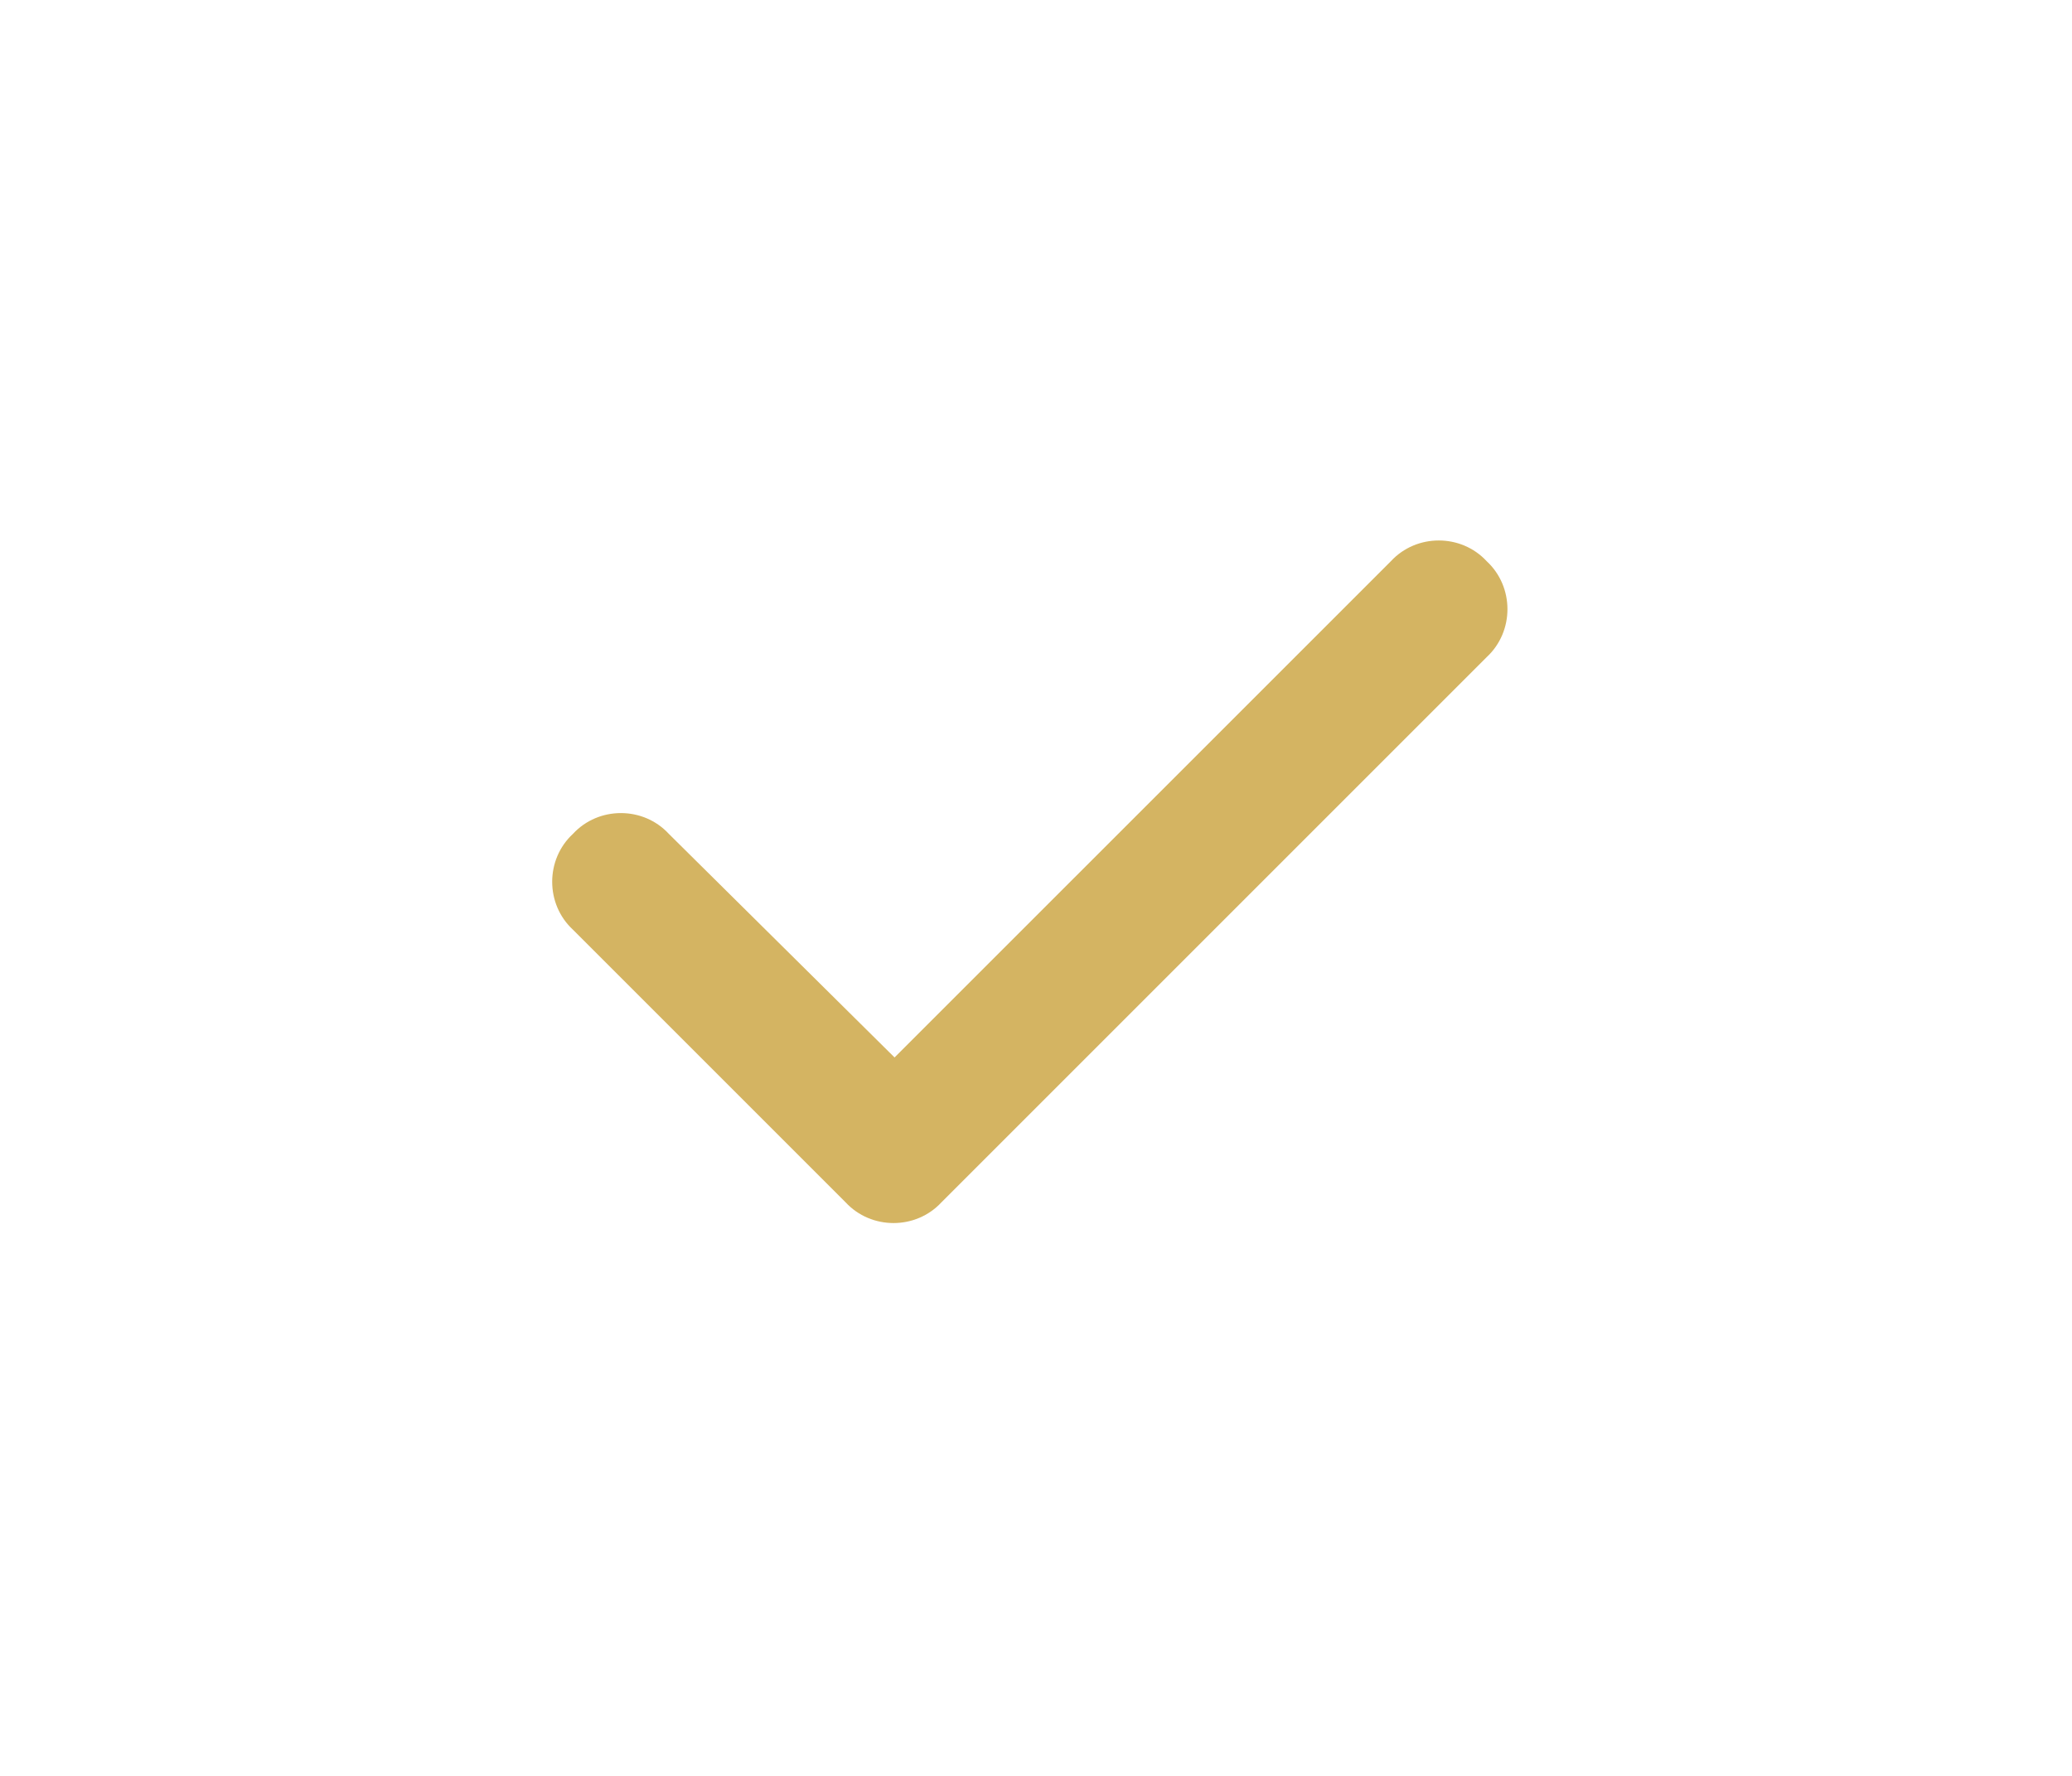 <?xml version="1.0" encoding="UTF-8"?>
<svg preserveAspectRatio="xMidYMid slice" xmlns="http://www.w3.org/2000/svg" width="28px" height="24px" viewBox="0 0 38 33" fill="none">
  <g filter="url(#filter0_d_209_2003)">
    <path d="M27.266 10.508C27.773 10.977 27.773 11.797 27.266 12.266L17.266 22.266C16.797 22.773 15.977 22.773 15.508 22.266L10.508 17.266C10 16.797 10 15.977 10.508 15.508C10.977 15 11.797 15 12.266 15.508L16.406 19.609L25.508 10.508C25.977 10 26.797 10 27.266 10.508Z" fill="#D4B462"></path>
  </g>
  <defs>
    <filter id="filter0_d_209_2003" x="0" y="0" width="37.773" height="32.773" filterUnits="userSpaceOnUse" color-interpolation-filters="sRGB">
      <feFlood flood-opacity="0" result="BackgroundImageFix"></feFlood>
      <feColorMatrix in="SourceAlpha" type="matrix" values="0 0 0 0 0 0 0 0 0 0 0 0 0 0 0 0 0 0 127 0" result="hardAlpha"></feColorMatrix>
      <feOffset></feOffset>
      <feGaussianBlur stdDeviation="5"></feGaussianBlur>
      <feComposite in2="hardAlpha" operator="out"></feComposite>
      <feColorMatrix type="matrix" values="0 0 0 0 0.831 0 0 0 0 0.706 0 0 0 0 0.384 0 0 0 0.5 0"></feColorMatrix>
      <feBlend mode="normal" in2="BackgroundImageFix" result="effect1_dropShadow_209_2003"></feBlend>
      <feBlend mode="normal" in="SourceGraphic" in2="effect1_dropShadow_209_2003" result="shape"></feBlend>
    </filter>
  </defs>
</svg>
